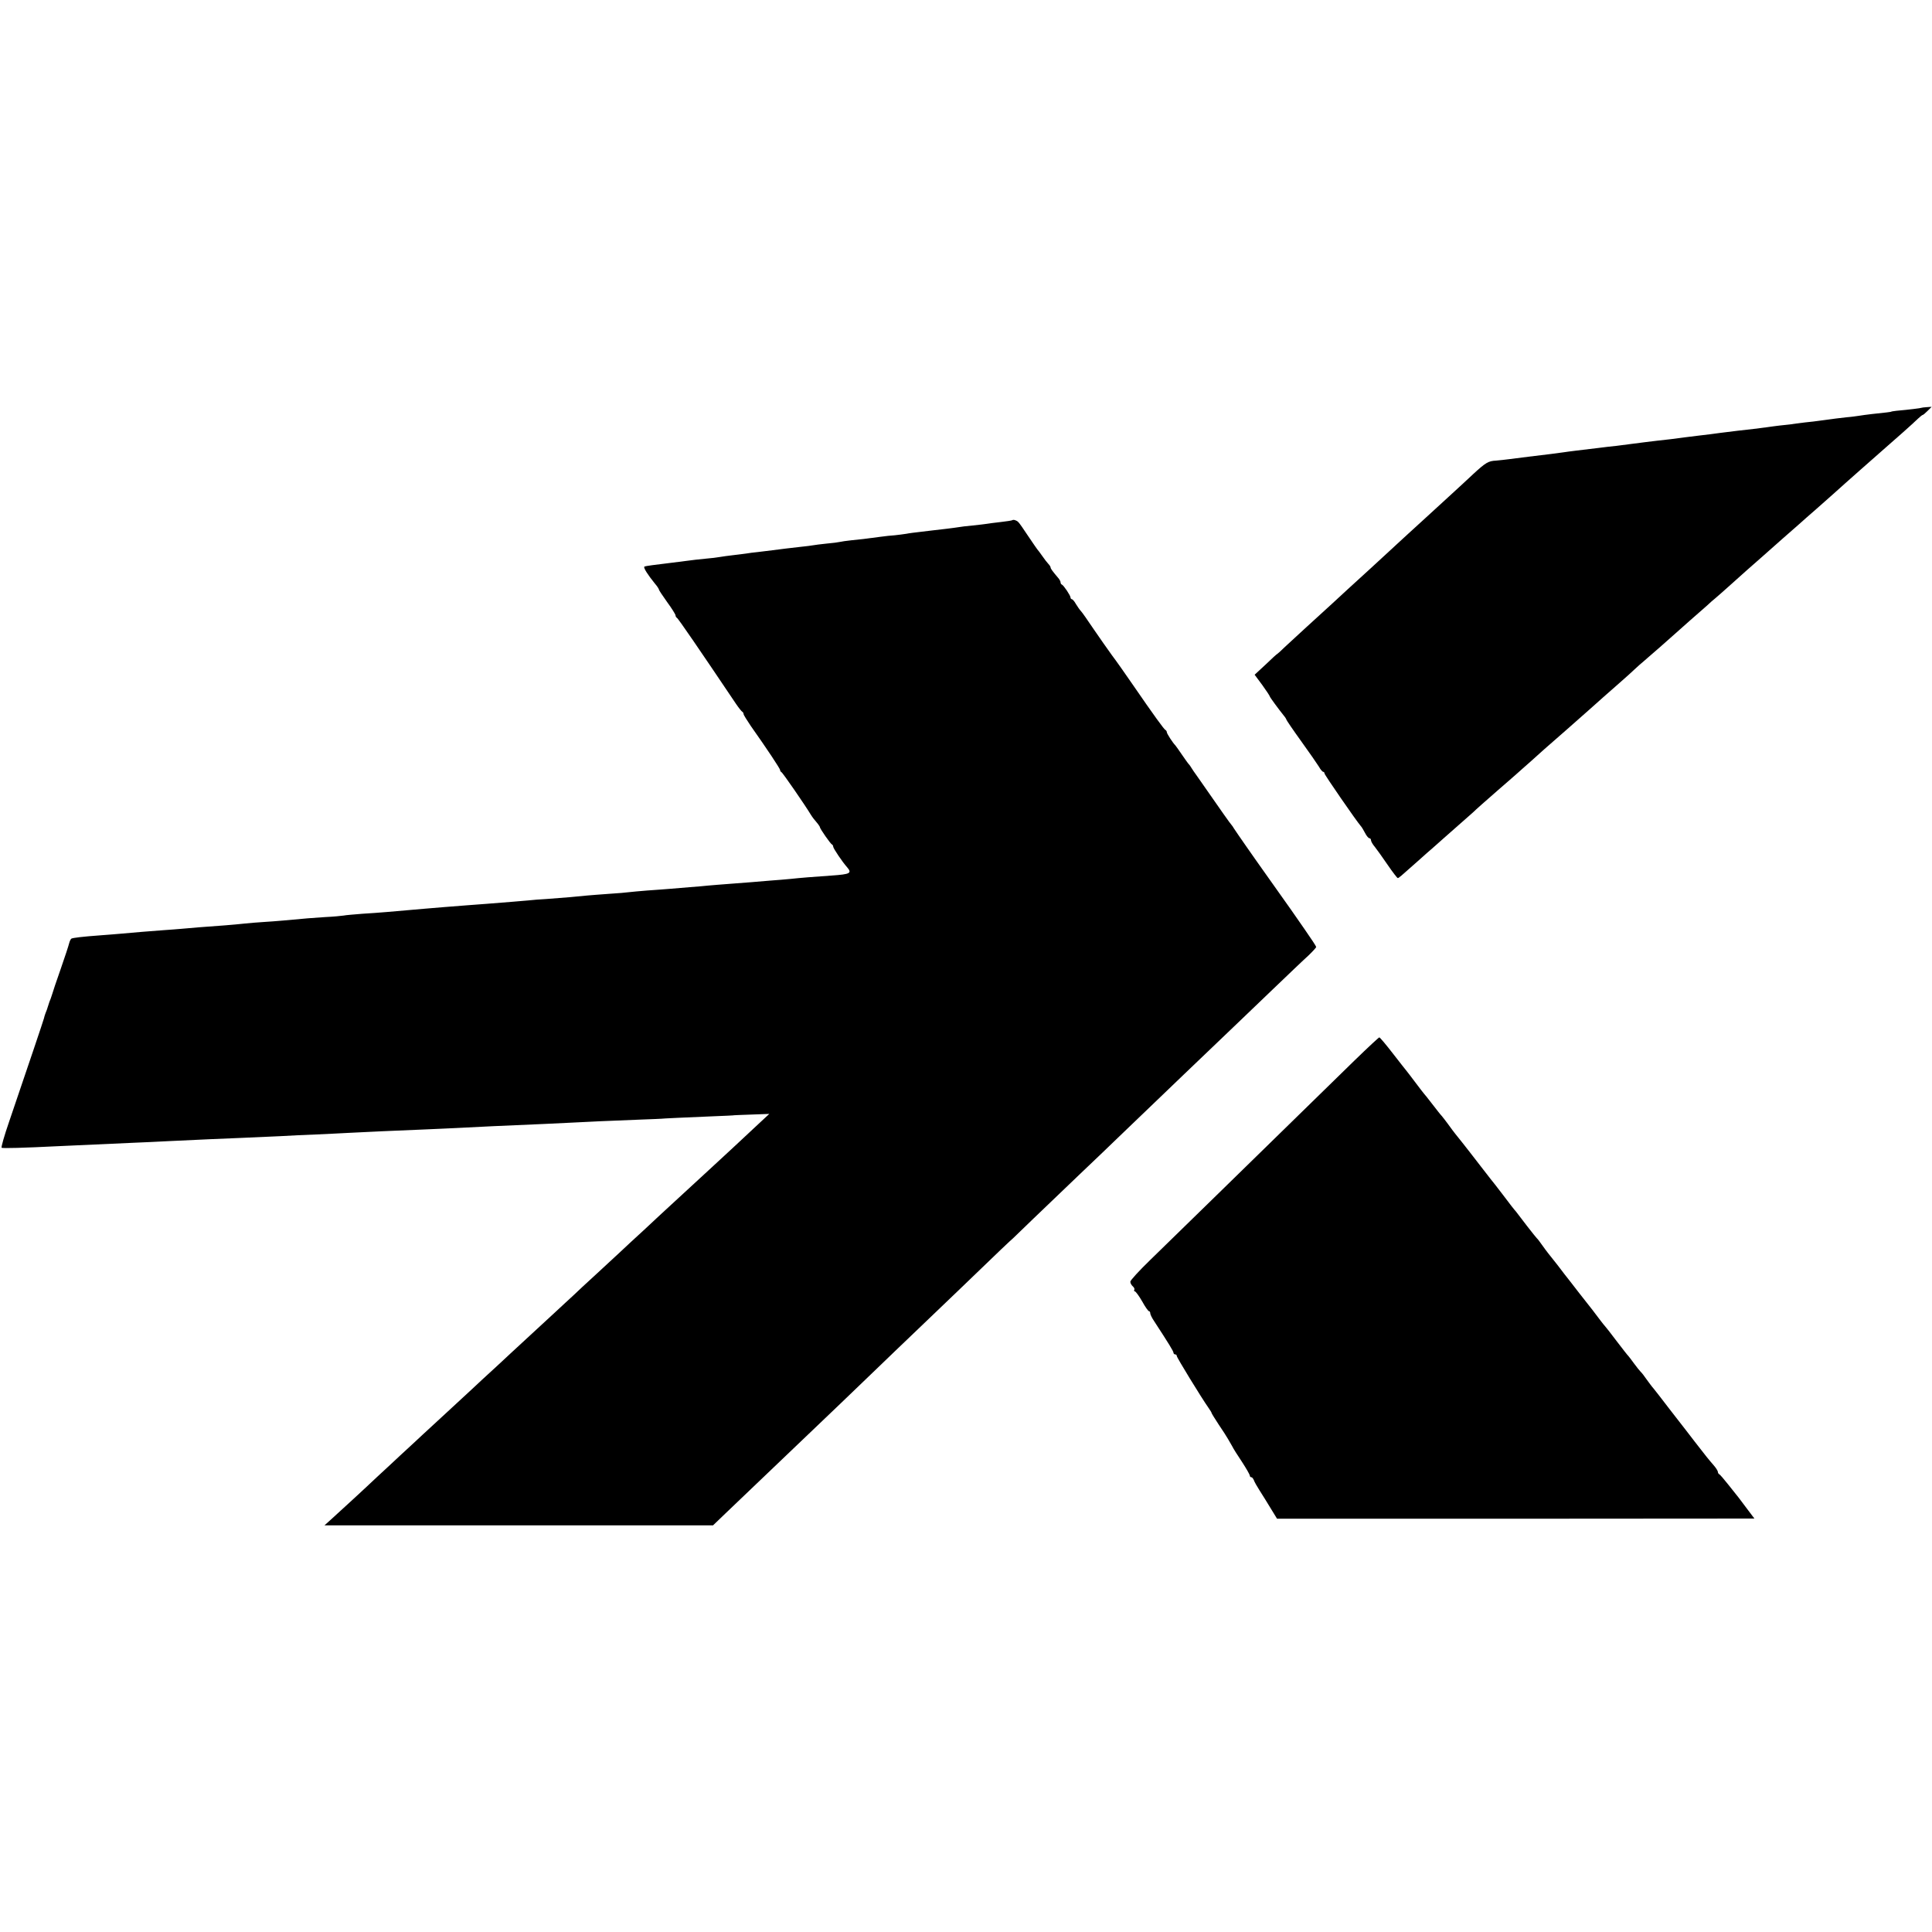 <?xml version="1.0" standalone="no"?>
<!DOCTYPE svg PUBLIC "-//W3C//DTD SVG 20010904//EN"
 "http://www.w3.org/TR/2001/REC-SVG-20010904/DTD/svg10.dtd">
<svg version="1.0" xmlns="http://www.w3.org/2000/svg"
 width="1164pt" height="1164pt" viewBox="0 0 1164 1164"
 preserveAspectRatio="xMidYMid meet">
<g transform="translate(0,1164) scale(0.1,-0.1)"
fill="#000000" stroke="none">
<path d="M11576 9183 c-2 -2 -73 -11 -151 -18 -16 -2 -30 -4 -30 -5 0 -1 -13
-3 -30 -5 -44 -4 -136 -15 -165 -20 -14 -2 -47 -7 -75 -9 -44 -5 -71 -8 -165
-21 -14 -2 -52 -7 -85 -10 -33 -4 -73 -9 -90 -12 -16 -2 -46 -5 -65 -7 -19 -2
-53 -7 -75 -10 -37 -5 -116 -15 -175 -21 -89 -11 -139 -17 -165 -21 -16 -2
-50 -6 -75 -9 -44 -5 -103 -13 -165 -21 -16 -2 -52 -6 -80 -9 -50 -6 -84 -10
-160 -20 -22 -3 -60 -8 -85 -11 -25 -2 -79 -9 -120 -14 -41 -5 -97 -12 -125
-15 -27 -3 -61 -8 -75 -10 -14 -2 -47 -6 -75 -10 -77 -9 -205 -25 -250 -31
-22 -3 -59 -7 -81 -9 -47 -2 -63 -12 -138 -81 -28 -27 -94 -87 -145 -134 -51
-47 -110 -101 -131 -120 -21 -19 -72 -66 -115 -105 -42 -38 -93 -86 -114 -105
-21 -19 -77 -71 -125 -115 -48 -44 -105 -96 -126 -115 -20 -19 -62 -57 -91
-84 -90 -81 -239 -219 -287 -263 -24 -24 -46 -43 -47 -43 -2 0 -33 -28 -69
-63 l-67 -62 46 -62 c25 -35 45 -65 45 -68 0 -5 54 -78 86 -118 8 -9 14 -20
14 -22 0 -3 40 -62 89 -130 50 -69 98 -139 108 -155 9 -17 21 -30 25 -30 4 0
8 -4 8 -10 0 -8 191 -285 218 -316 6 -6 17 -25 26 -42 9 -18 21 -32 26 -32 6
0 10 -6 10 -12 0 -7 10 -25 23 -40 12 -15 47 -64 77 -108 30 -44 58 -80 61
-80 7 0 13 6 119 100 40 36 82 73 94 83 12 10 39 35 62 55 23 20 65 57 93 82
29 25 67 59 85 75 17 17 83 75 146 130 63 55 120 104 126 110 6 5 41 37 79 70
37 33 73 65 79 71 6 5 67 59 136 119 121 107 186 164 220 195 9 8 50 44 91 80
41 36 86 76 100 90 15 14 35 32 45 40 30 25 177 154 194 170 9 8 49 44 90 80
41 36 88 77 105 92 16 15 39 36 51 45 12 10 54 47 94 83 40 36 83 74 95 85 13
11 54 47 91 80 37 33 93 82 123 109 31 27 74 65 97 85 22 20 71 63 109 96 37
33 80 71 96 85 28 25 127 114 165 147 68 60 149 131 168 148 13 11 53 47 91
80 37 33 78 70 91 83 13 12 25 22 28 22 3 0 16 11 30 25 l24 24 -30 -2 c-16
-1 -31 -3 -32 -4z"/>
<path d="M6099 8506 c-2 -2 -33 -7 -69 -11 -36 -4 -74 -9 -85 -11 -10 -2 -49
-6 -85 -10 -36 -3 -73 -8 -84 -10 -10 -2 -44 -6 -75 -10 -31 -4 -69 -8 -86
-10 -16 -2 -50 -6 -75 -9 -25 -3 -61 -7 -80 -11 -19 -3 -51 -7 -70 -9 -19 -1
-57 -5 -85 -9 -98 -13 -121 -16 -175 -21 -30 -3 -62 -8 -70 -10 -8 -2 -44 -7
-80 -10 -36 -4 -72 -8 -80 -10 -8 -2 -44 -6 -80 -10 -77 -9 -98 -11 -165 -20
-27 -3 -68 -8 -90 -11 -22 -2 -53 -6 -70 -9 -16 -2 -52 -7 -80 -10 -27 -3 -63
-8 -80 -11 -16 -3 -50 -7 -75 -9 -45 -4 -71 -7 -210 -25 -41 -5 -95 -12 -120
-15 -24 -3 -46 -7 -48 -9 -6 -7 21 -49 63 -101 14 -16 25 -33 25 -37 0 -4 23
-38 50 -76 28 -38 50 -74 50 -79 0 -6 4 -13 8 -15 7 -2 138 -194 356 -518 17
-25 34 -46 38 -48 4 -2 8 -8 8 -14 0 -5 20 -37 43 -71 99 -140 177 -258 177
-266 0 -5 4 -11 8 -13 7 -2 142 -198 177 -256 10 -16 19 -28 43 -56 6 -8 12
-17 12 -20 0 -8 64 -101 73 -104 4 -2 7 -8 7 -13 0 -10 56 -93 83 -123 32 -37
20 -43 -93 -51 -103 -7 -191 -14 -245 -20 -27 -3 -81 -7 -120 -10 -38 -3 -92
-8 -120 -10 -27 -2 -86 -7 -130 -10 -44 -3 -100 -8 -125 -10 -25 -3 -76 -7
-115 -10 -38 -3 -92 -8 -120 -10 -27 -2 -88 -7 -135 -10 -47 -4 -96 -8 -110
-10 -14 -2 -68 -7 -120 -10 -52 -4 -111 -8 -130 -10 -19 -2 -66 -6 -105 -10
-38 -3 -101 -8 -140 -11 -38 -2 -90 -6 -115 -9 -45 -4 -129 -11 -245 -20 -33
-2 -87 -7 -120 -9 -33 -3 -96 -8 -140 -11 -44 -4 -98 -8 -120 -10 -192 -17
-269 -24 -370 -30 -49 -4 -101 -8 -115 -11 -14 -2 -63 -7 -110 -9 -80 -5 -115
-8 -255 -21 -33 -3 -87 -7 -120 -9 -33 -2 -82 -6 -110 -9 -27 -3 -81 -8 -120
-11 -111 -8 -216 -16 -265 -21 -25 -2 -72 -6 -105 -8 -70 -5 -191 -15 -255
-21 -25 -2 -81 -7 -125 -10 -110 -8 -166 -15 -175 -20 -4 -3 -10 -15 -13 -27
-3 -13 -26 -84 -52 -158 -26 -74 -48 -139 -49 -145 -2 -5 -6 -19 -10 -30 -5
-11 -12 -31 -16 -45 -4 -14 -11 -34 -16 -45 -4 -11 -8 -24 -9 -30 -2 -10 -98
-294 -210 -623 -29 -84 -49 -154 -45 -157 7 -4 128 -1 348 10 131 6 302 14
442 20 58 2 155 7 215 10 193 9 317 15 450 20 72 3 173 8 225 10 52 3 147 8
210 10 63 3 156 7 205 10 100 5 285 14 445 20 58 2 148 7 200 9 52 3 151 8
220 11 298 13 370 16 445 20 94 5 281 14 450 20 66 2 120 5 120 5 0 1 150 8
320 15 61 2 110 5 110 5 0 1 50 3 110 5 l110 4 -56 -52 c-66 -62 -270 -252
-309 -287 -32 -29 -218 -201 -266 -245 -17 -16 -76 -70 -129 -120 -54 -49
-115 -106 -135 -125 -21 -19 -86 -80 -146 -135 -60 -55 -123 -113 -140 -130
-18 -16 -71 -66 -119 -110 -102 -94 -117 -108 -260 -240 -59 -55 -119 -111
-134 -124 -14 -13 -58 -53 -97 -90 -39 -36 -110 -102 -158 -146 -48 -44 -111
-102 -141 -130 -29 -27 -90 -84 -135 -125 -44 -41 -107 -100 -140 -130 -64
-61 -213 -198 -275 -254 l-40 -36 1171 0 1170 0 76 73 c80 76 323 308 468 447
47 45 147 141 223 213 76 73 180 173 231 222 52 50 140 135 198 190 119 113
434 416 540 518 39 37 71 67 72 67 0 0 53 51 117 113 64 61 192 184 284 272
93 88 196 187 230 220 203 195 618 593 715 685 26 25 123 118 216 207 93 89
190 182 217 206 26 25 47 48 47 52 0 4 -31 51 -68 104 -37 53 -74 106 -82 118
-8 11 -46 65 -85 120 -38 54 -81 114 -95 134 -14 19 -54 77 -90 128 -36 51
-69 100 -75 109 -5 9 -12 19 -15 22 -5 4 -65 89 -204 289 -17 23 -35 50 -41
60 -5 9 -13 18 -16 21 -3 3 -20 28 -39 55 -19 28 -36 52 -39 55 -13 12 -51 70
-51 79 0 5 -4 11 -8 13 -8 3 -69 87 -197 273 -44 64 -100 144 -126 178 -25 34
-74 105 -110 157 -35 52 -69 101 -76 108 -7 7 -20 26 -30 42 -9 17 -21 30 -25
30 -4 0 -8 5 -8 10 0 12 -41 73 -52 78 -5 2 -8 8 -8 13 0 6 -5 15 -10 22 -39
46 -50 61 -50 68 0 4 -6 14 -13 21 -7 7 -24 29 -37 48 -13 19 -27 37 -30 40
-3 3 -27 39 -55 80 -27 41 -54 80 -60 85 -11 11 -30 16 -36 11z"/>
<path d="M8164 5254 c-185 -181 -467 -456 -825 -806 -162 -158 -347 -338 -411
-401 -65 -63 -118 -121 -118 -129 0 -9 7 -21 15 -28 8 -7 12 -16 9 -21 -3 -5
-1 -9 3 -9 5 0 25 -27 44 -60 18 -33 37 -60 42 -60 4 0 7 -5 7 -12 0 -7 10
-28 23 -47 88 -135 117 -182 117 -191 0 -5 5 -10 10 -10 6 0 10 -4 10 -10 0
-9 145 -246 191 -312 11 -15 19 -29 19 -32 0 -2 19 -33 42 -68 24 -35 48 -73
55 -85 7 -13 19 -33 26 -45 6 -13 33 -56 60 -96 26 -40 47 -77 47 -82 0 -6 4
-10 9 -10 5 0 11 -8 15 -17 3 -10 19 -38 35 -63 16 -25 46 -73 67 -108 l38
-62 1438 0 1438 1 -43 57 c-48 65 -50 67 -114 147 -26 33 -51 62 -55 63 -4 2
-8 8 -8 14 0 6 -12 25 -27 42 -27 31 -46 54 -113 141 -17 22 -39 51 -50 65
-11 14 -56 72 -101 130 -44 58 -88 114 -97 125 -10 11 -28 36 -42 55 -13 19
-29 40 -35 45 -6 6 -24 28 -40 50 -16 22 -31 42 -34 45 -4 3 -35 43 -71 90
-35 47 -67 87 -70 90 -3 3 -16 19 -28 35 -32 43 -52 69 -128 165 -36 47 -76
98 -88 113 -18 25 -55 72 -99 127 -7 8 -23 31 -37 50 -13 19 -27 37 -31 40 -3
3 -30 36 -60 75 -29 38 -58 76 -65 85 -8 8 -43 53 -78 100 -36 47 -69 90 -74
95 -9 12 -113 145 -124 160 -17 22 -79 101 -91 115 -6 8 -25 32 -41 55 -16 22
-34 45 -40 52 -13 14 -19 23 -66 83 -19 25 -37 47 -40 50 -3 3 -25 32 -50 65
-25 33 -49 65 -55 72 -5 6 -43 54 -84 107 -41 53 -77 96 -81 96 -3 0 -69 -61
-146 -136z"/>
</g>
</svg>

